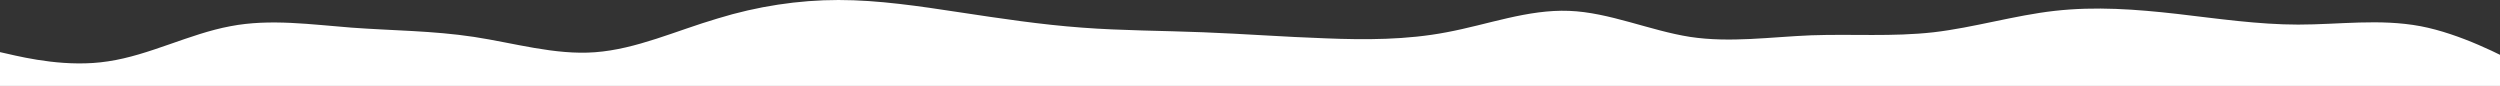 <svg width="1920" height="66" viewBox="0 0 1920 66" fill="none" xmlns="http://www.w3.org/2000/svg">
<rect x="0" y="0" width="1920" height="66" fill="#333333" stroke="none"/>
<path fill-rule="evenodd" clip-rule="evenodd" d="M-10 37.784L5.328 41.219C20.656 44.777 52.334 51.892 82.991 47.108C114.669 42.446 145.325 26.007 177.003 20.119C207.659 14.23 239.338 18.892 269.994 21.223C301.672 23.554 332.328 23.554 364.006 28.338C394.663 33 426.341 42.446 456.997 40.115C488.675 37.784 519.331 23.554 551.009 14.23C581.666 4.784 613.344 0 644 0C674.656 0 706.334 4.784 736.991 9.446C768.669 14.23 799.325 18.892 831.003 21.223C861.659 23.554 893.338 23.554 923.994 24.781C955.672 26.007 986.328 28.338 1018.01 29.442C1048.66 30.669 1080.34 30.669 1111 24.781C1142.68 18.892 1173.33 7.115 1205.01 8.342C1235.67 9.446 1267.34 23.554 1298 28.338C1328.66 33 1360.33 28.338 1390.99 27.111C1422.67 26.007 1453.33 28.338 1485 24.781C1515.66 21.223 1547.34 11.777 1577.99 8.342C1609.67 4.784 1640.33 7.115 1672.01 10.673C1702.66 14.23 1734.34 18.892 1765 18.892C1796.68 18.892 1827.33 14.23 1859.01 20.119C1889.67 26.007 1921.34 42.446 1936.67 50.665L1952 58.885V66H1936.67C1921.34 66 1889.67 66 1859.01 66C1827.33 66 1796.68 66 1765 66C1734.34 66 1702.66 66 1672.01 66C1640.33 66 1609.67 66 1577.99 66C1547.34 66 1515.66 66 1485 66C1453.33 66 1422.67 66 1390.99 66C1360.33 66 1328.66 66 1298 66C1267.34 66 1235.67 66 1205.01 66C1173.33 66 1142.68 66 1111 66C1080.34 66 1048.66 66 1018.01 66C986.328 66 955.672 66 923.994 66C893.338 66 861.659 66 831.003 66C799.325 66 768.669 66 736.991 66C706.334 66 674.656 66 644 66C613.344 66 581.666 66 551.009 66C519.331 66 488.675 66 456.997 66C426.341 66 394.663 66 364.006 66C332.328 66 301.672 66 269.994 66C239.338 66 207.659 66 177.003 66C145.325 66 114.669 66 82.991 66C52.334 66 20.656 66 5.328 66H-10V37.784Z" fill="white"/>
</svg>
